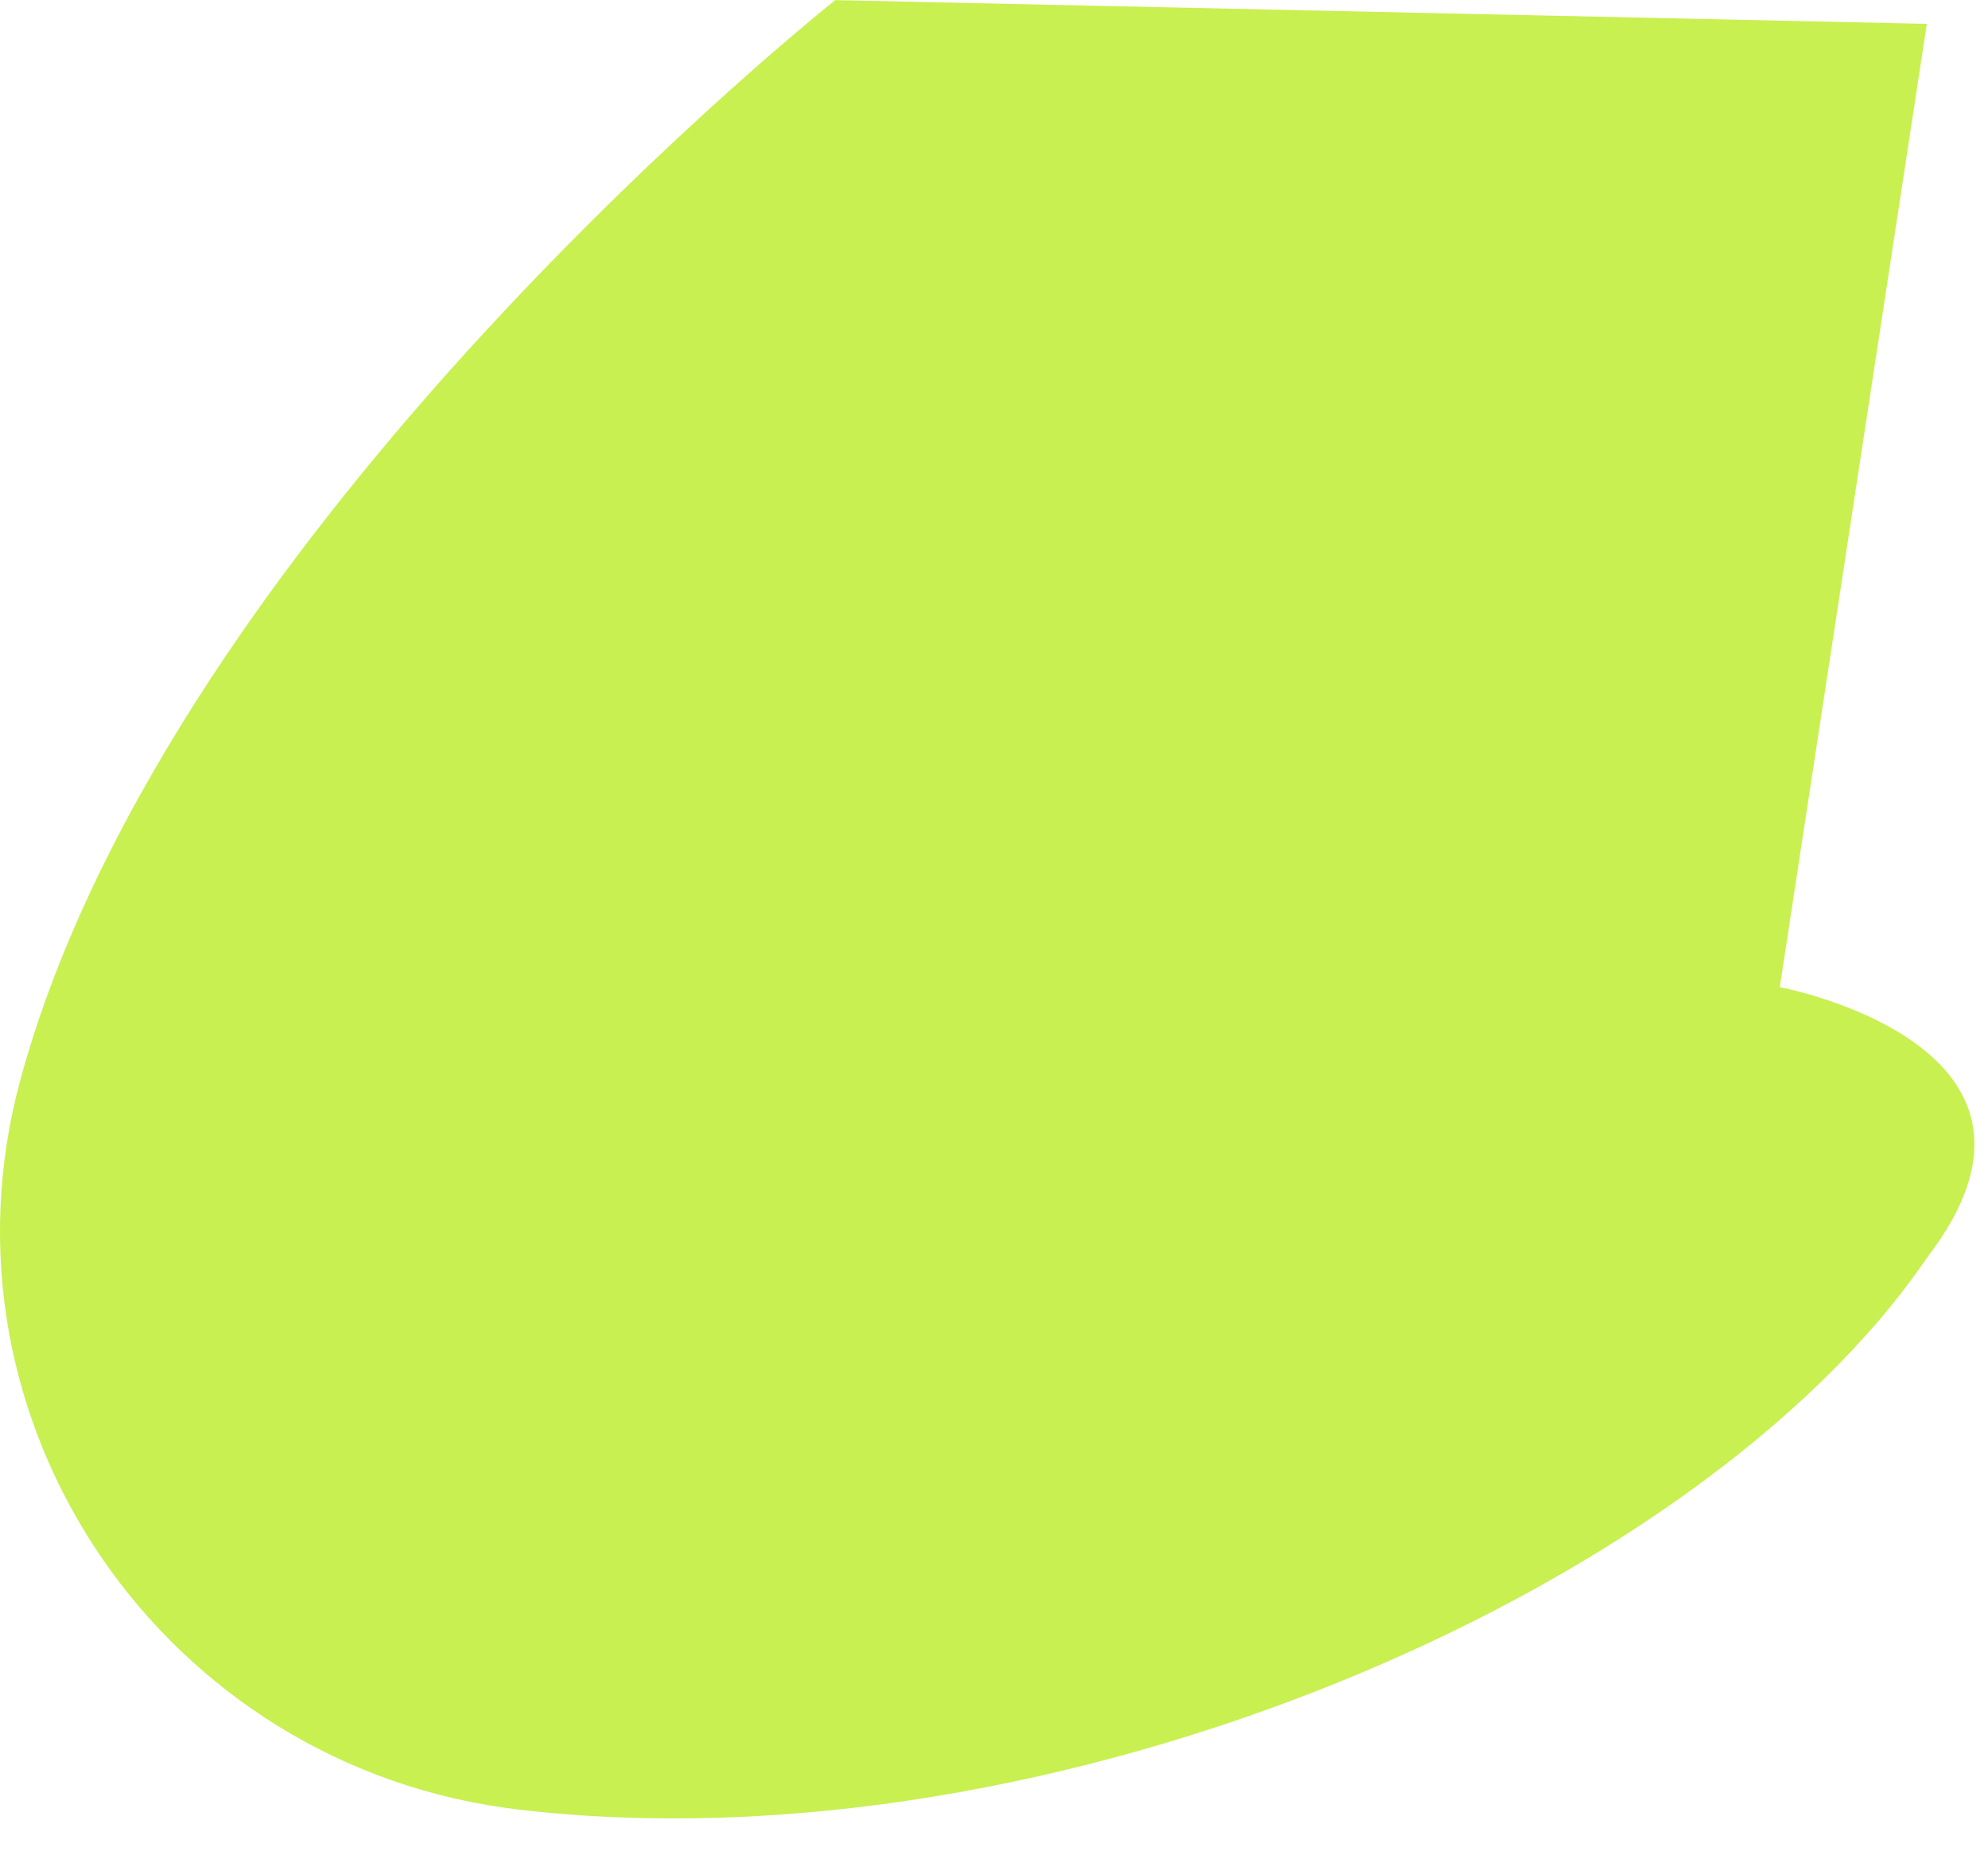 <?xml version="1.0" encoding="utf-8"?>
<svg xmlns="http://www.w3.org/2000/svg" fill="none" height="100%" overflow="visible" preserveAspectRatio="none" style="display: block;" viewBox="0 0 45 42" width="100%">
<path d="M18.91 0C18.91 0 3.894 11.902 0.469 24.416C-1.666 32.211 3.725 40.028 11.752 40.967C23.839 42.383 38.46 36.041 43.615 28.478C47.319 23.665 40.287 22.347 40.287 22.347L43.615 0.54L18.91 0.003V0Z" fill="#C8F050" id="Vector"/>
</svg>